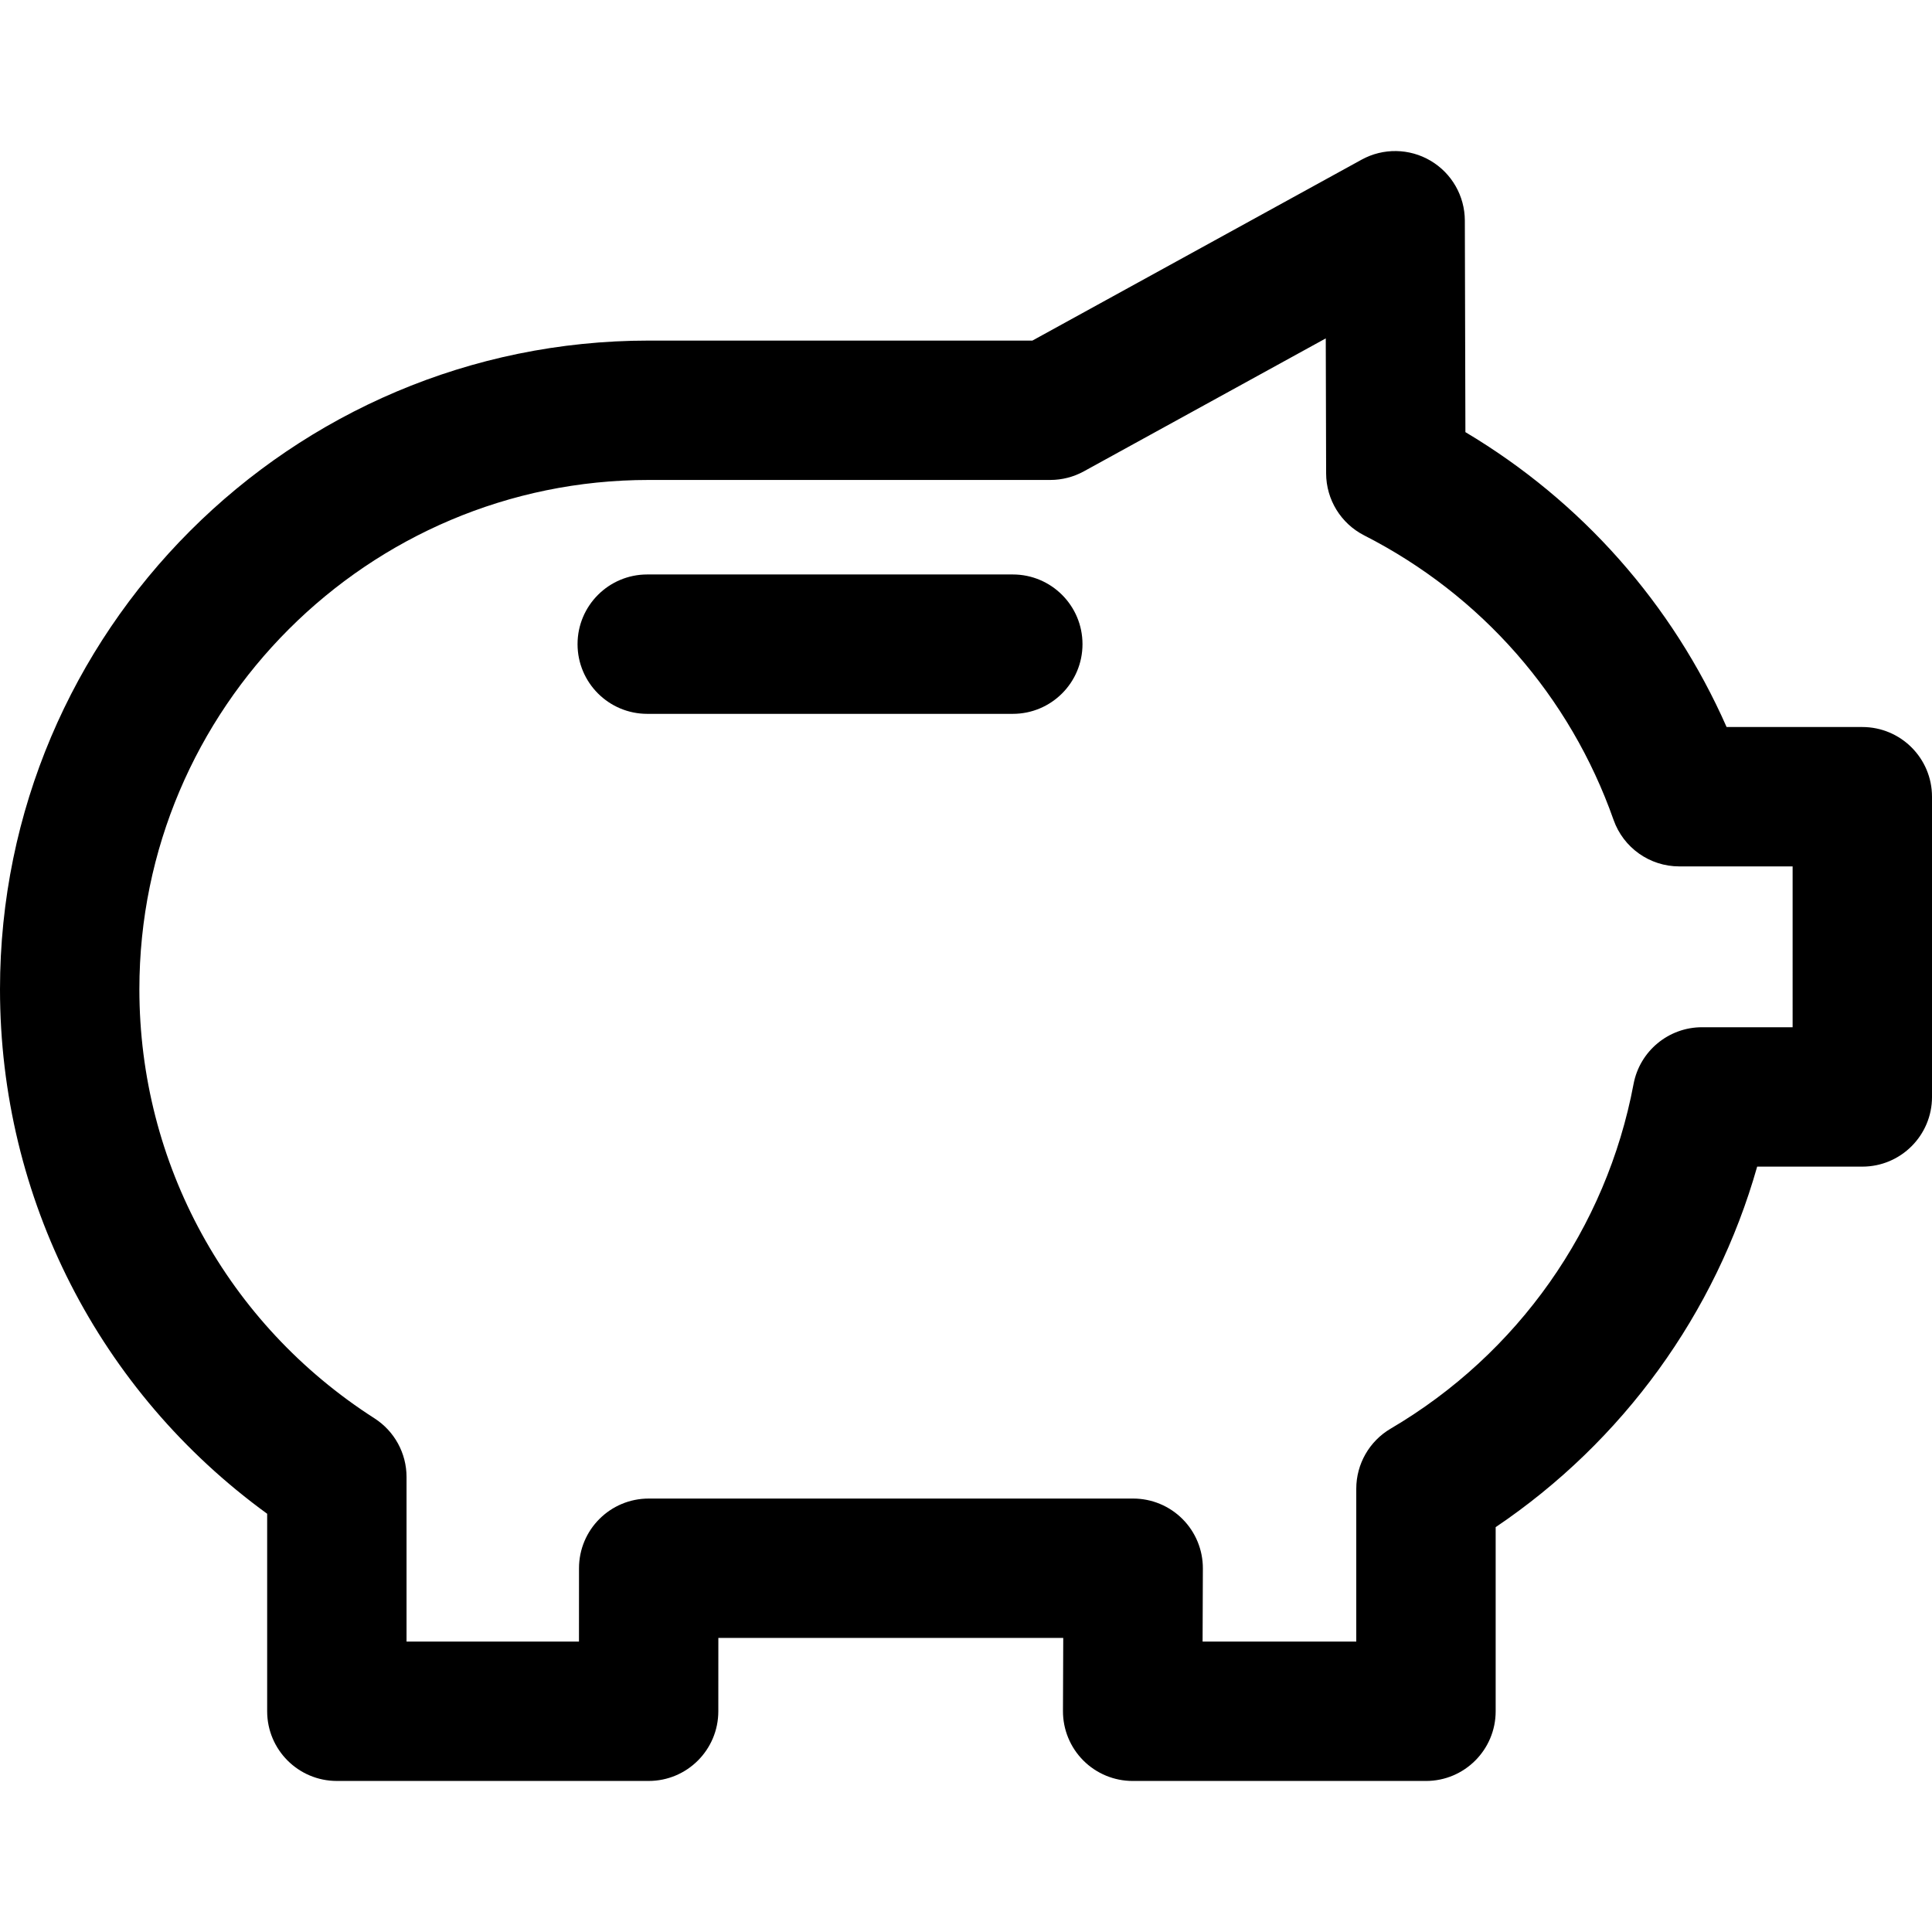 <?xml version="1.0" encoding="iso-8859-1"?>
<!-- Uploaded to: SVG Repo, www.svgrepo.com, Generator: SVG Repo Mixer Tools -->
<!DOCTYPE svg PUBLIC "-//W3C//DTD SVG 1.1//EN" "http://www.w3.org/Graphics/SVG/1.1/DTD/svg11.dtd">
<svg fill="#000000" height="800px" width="800px" version="1.1" id="Capa_1" xmlns="http://www.w3.org/2000/svg" xmlns:xlink="http://www.w3.org/1999/xlink" 
	 viewBox="0 0 207.922 207.922" xml:space="preserve">
<g>
	<path d="M200.422,78.242h-14.606c-5.847-13.258-15.618-24.294-28.109-31.736l-0.061-22.77c-0.007-2.648-1.41-5.096-3.69-6.44
		c-2.282-1.345-5.103-1.388-7.422-0.112l-35.426,19.47H69.813C31.318,36.653,0,67.97,0,106.463
		c0,22.503,10.672,43.306,28.752,56.448v21.255c0,4.142,3.358,7.5,7.5,7.5h33.553c4.141,0,7.498-3.355,7.5-7.496l0.004-7.895h37.117
		l-0.03,7.863c-0.007,1.994,0.779,3.909,2.187,5.322c1.407,1.413,3.319,2.207,5.313,2.207h31.567c4.142,0,7.5-3.358,7.5-7.5v-19.815
		c13.702-9.242,23.661-22.996,28.143-38.8h11.316c4.142,0,7.5-3.358,7.5-7.5V85.742C207.922,81.6,204.564,78.242,200.422,78.242z
		 M192.922,110.551h-9.748c-3.607,0-6.704,2.568-7.371,6.114c-2.92,15.523-12.448,29.041-26.14,37.086
		c-2.292,1.347-3.701,3.807-3.701,6.466v16.449h-16.539l0.03-7.863c0.007-1.994-0.779-3.909-2.187-5.322
		c-1.407-1.413-3.319-2.206-5.313-2.206H69.813c-4.141,0-7.498,3.355-7.5,7.496l-0.004,7.895H43.752v-17.712
		c0-2.556-1.302-4.936-3.454-6.315C24.457,142.488,15,125.226,15,106.463c0-30.222,24.589-54.81,54.813-54.81h43.219
		c1.263,0,2.505-0.319,3.612-0.927l26.035-14.309l0.039,14.538c0.008,2.812,1.587,5.383,4.092,6.661
		c12.617,6.435,22.149,17.31,26.842,30.62c1.058,3,3.893,5.006,7.073,5.006h12.197V110.551z"/>
	<path d="M108.998,61.824H69.656c-4.142,0-7.5,3.358-7.5,7.5s3.358,7.5,7.5,7.5h39.342c4.142,0,7.5-3.358,7.5-7.5
		S113.14,61.824,108.998,61.824z"/>
</g>
</svg>